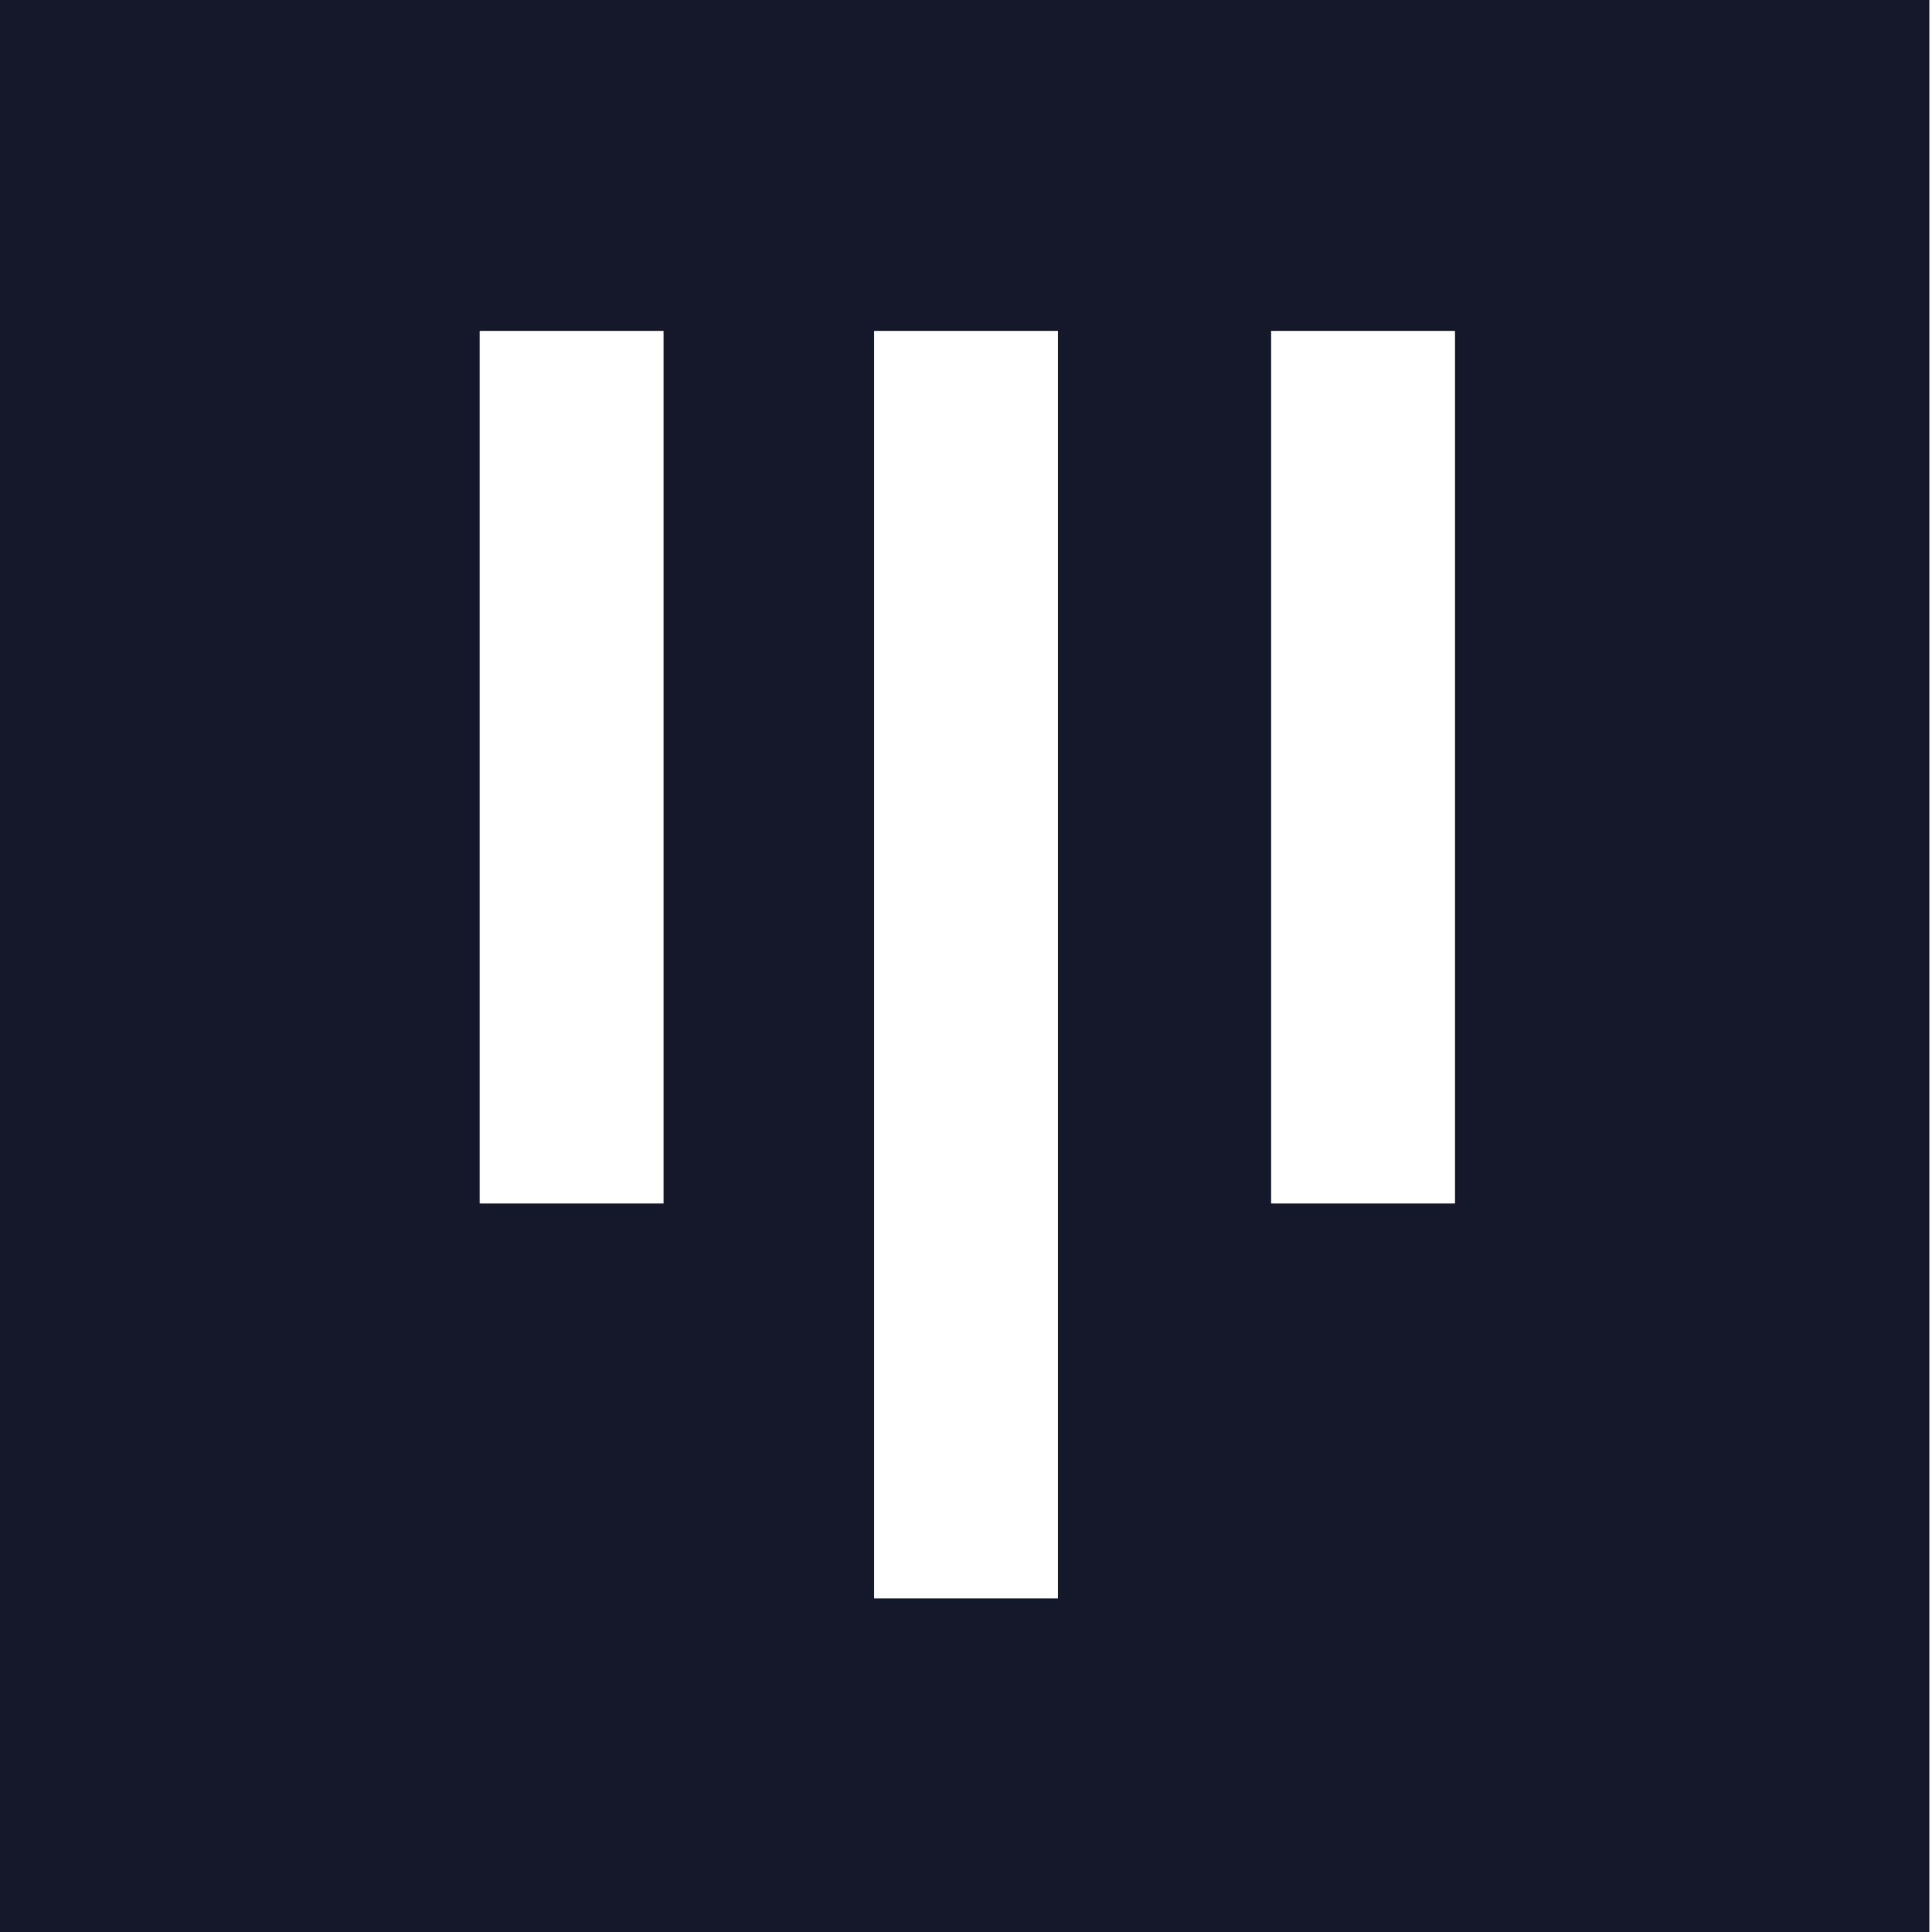 <svg width="55" height="55" viewBox="0 0 55 55" fill="none" xmlns="http://www.w3.org/2000/svg">
<path d="M55 0H0V55H54.924V0H55ZM18.89 34.261H13.655V9.42H18.89V34.261ZM30.117 45.504H24.883V9.42H30.117V45.504ZM41.421 34.261H36.186V9.42H41.421V34.261Z" fill="#15182B"/>
</svg>
